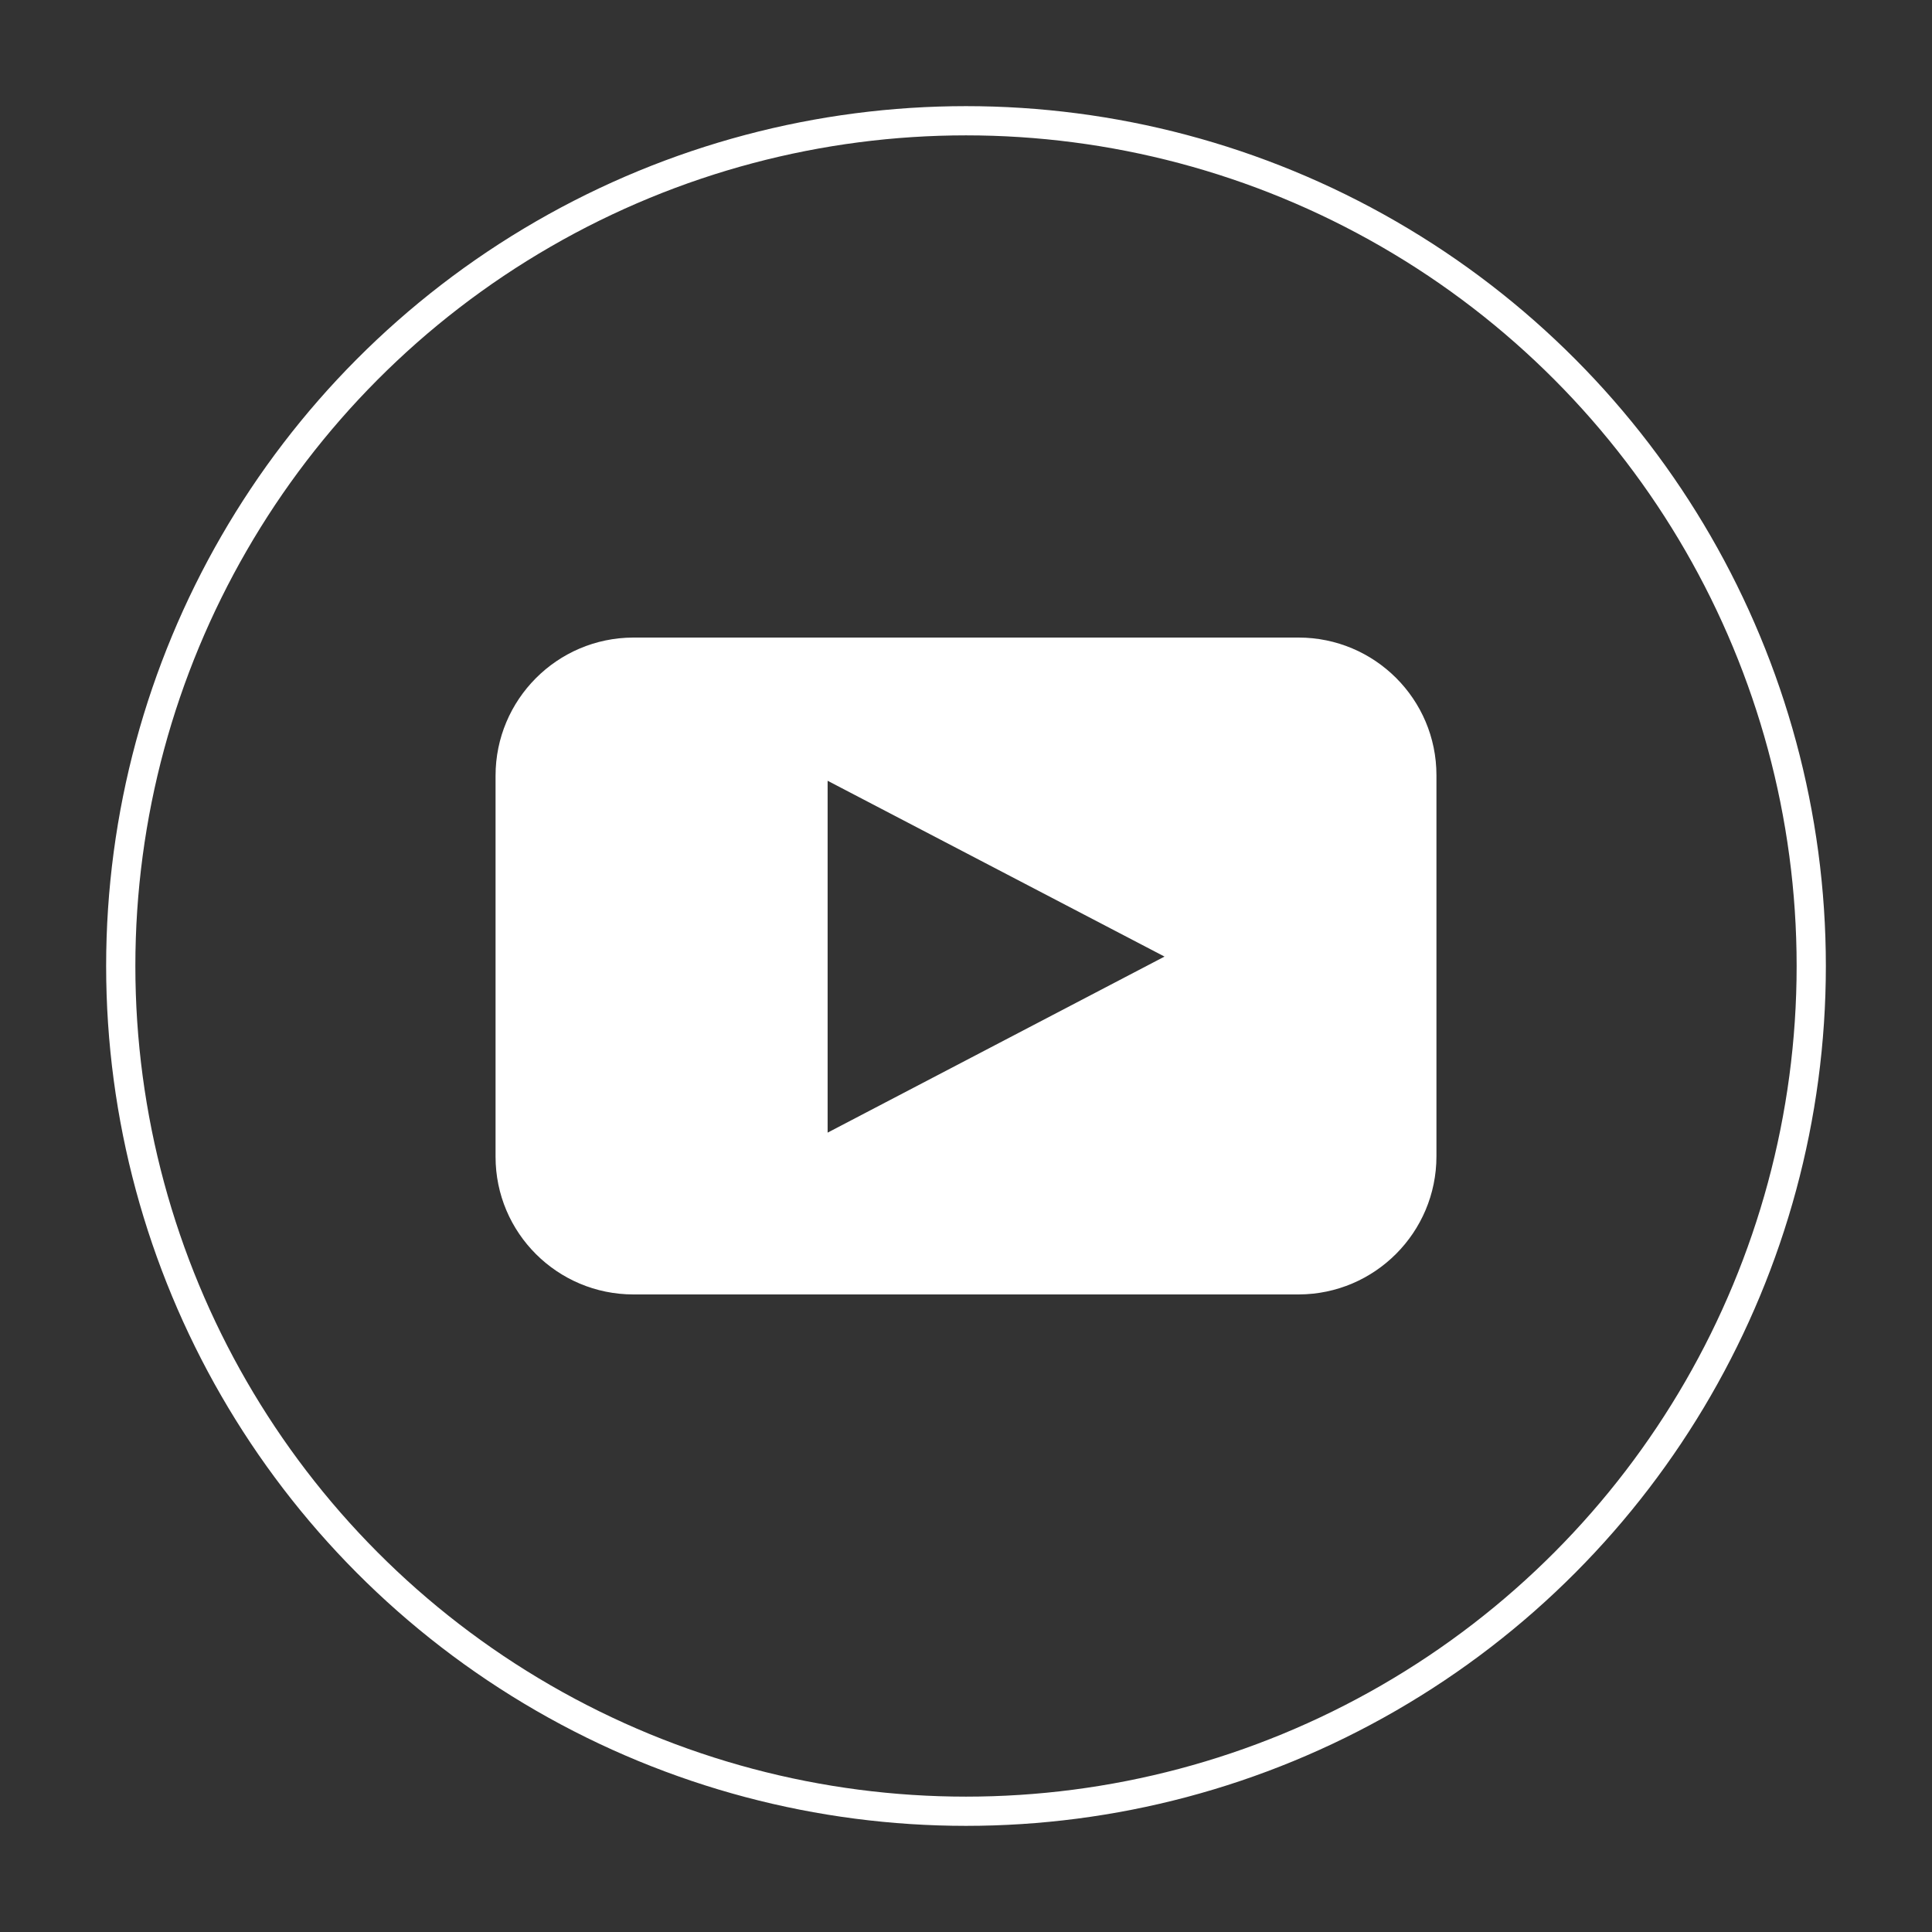 <?xml version="1.0" encoding="UTF-8"?><svg xmlns="http://www.w3.org/2000/svg" viewBox="0 0 80 80"><rect x="0" y="0" width="80" height="80" fill="#333333" stroke="none"/><defs><style>.cls-1{fill:#fff;}.cls-2{fill:none;stroke:#fff;stroke-miterlimit:10;stroke-width:1.21px;}</style></defs><g id="_圖層_2"><circle class="cls-2" cx="40" cy="40" r="35"/></g><g id="_圖層_3"><path class="cls-1" d="m53.77,26.4h-27.55c-3.15.01-5.7,2.57-5.7,5.72v15.78c0,3.15,2.56,5.7,5.71,5.7h27.55c3.15-.01,5.7-2.57,5.7-5.72v-15.78c0-3.15-2.56-5.7-5.71-5.7Zm-19.5,20.49v-14.56s13.95,7.28,13.95,7.28l-13.95,7.29Z"/></g></svg>